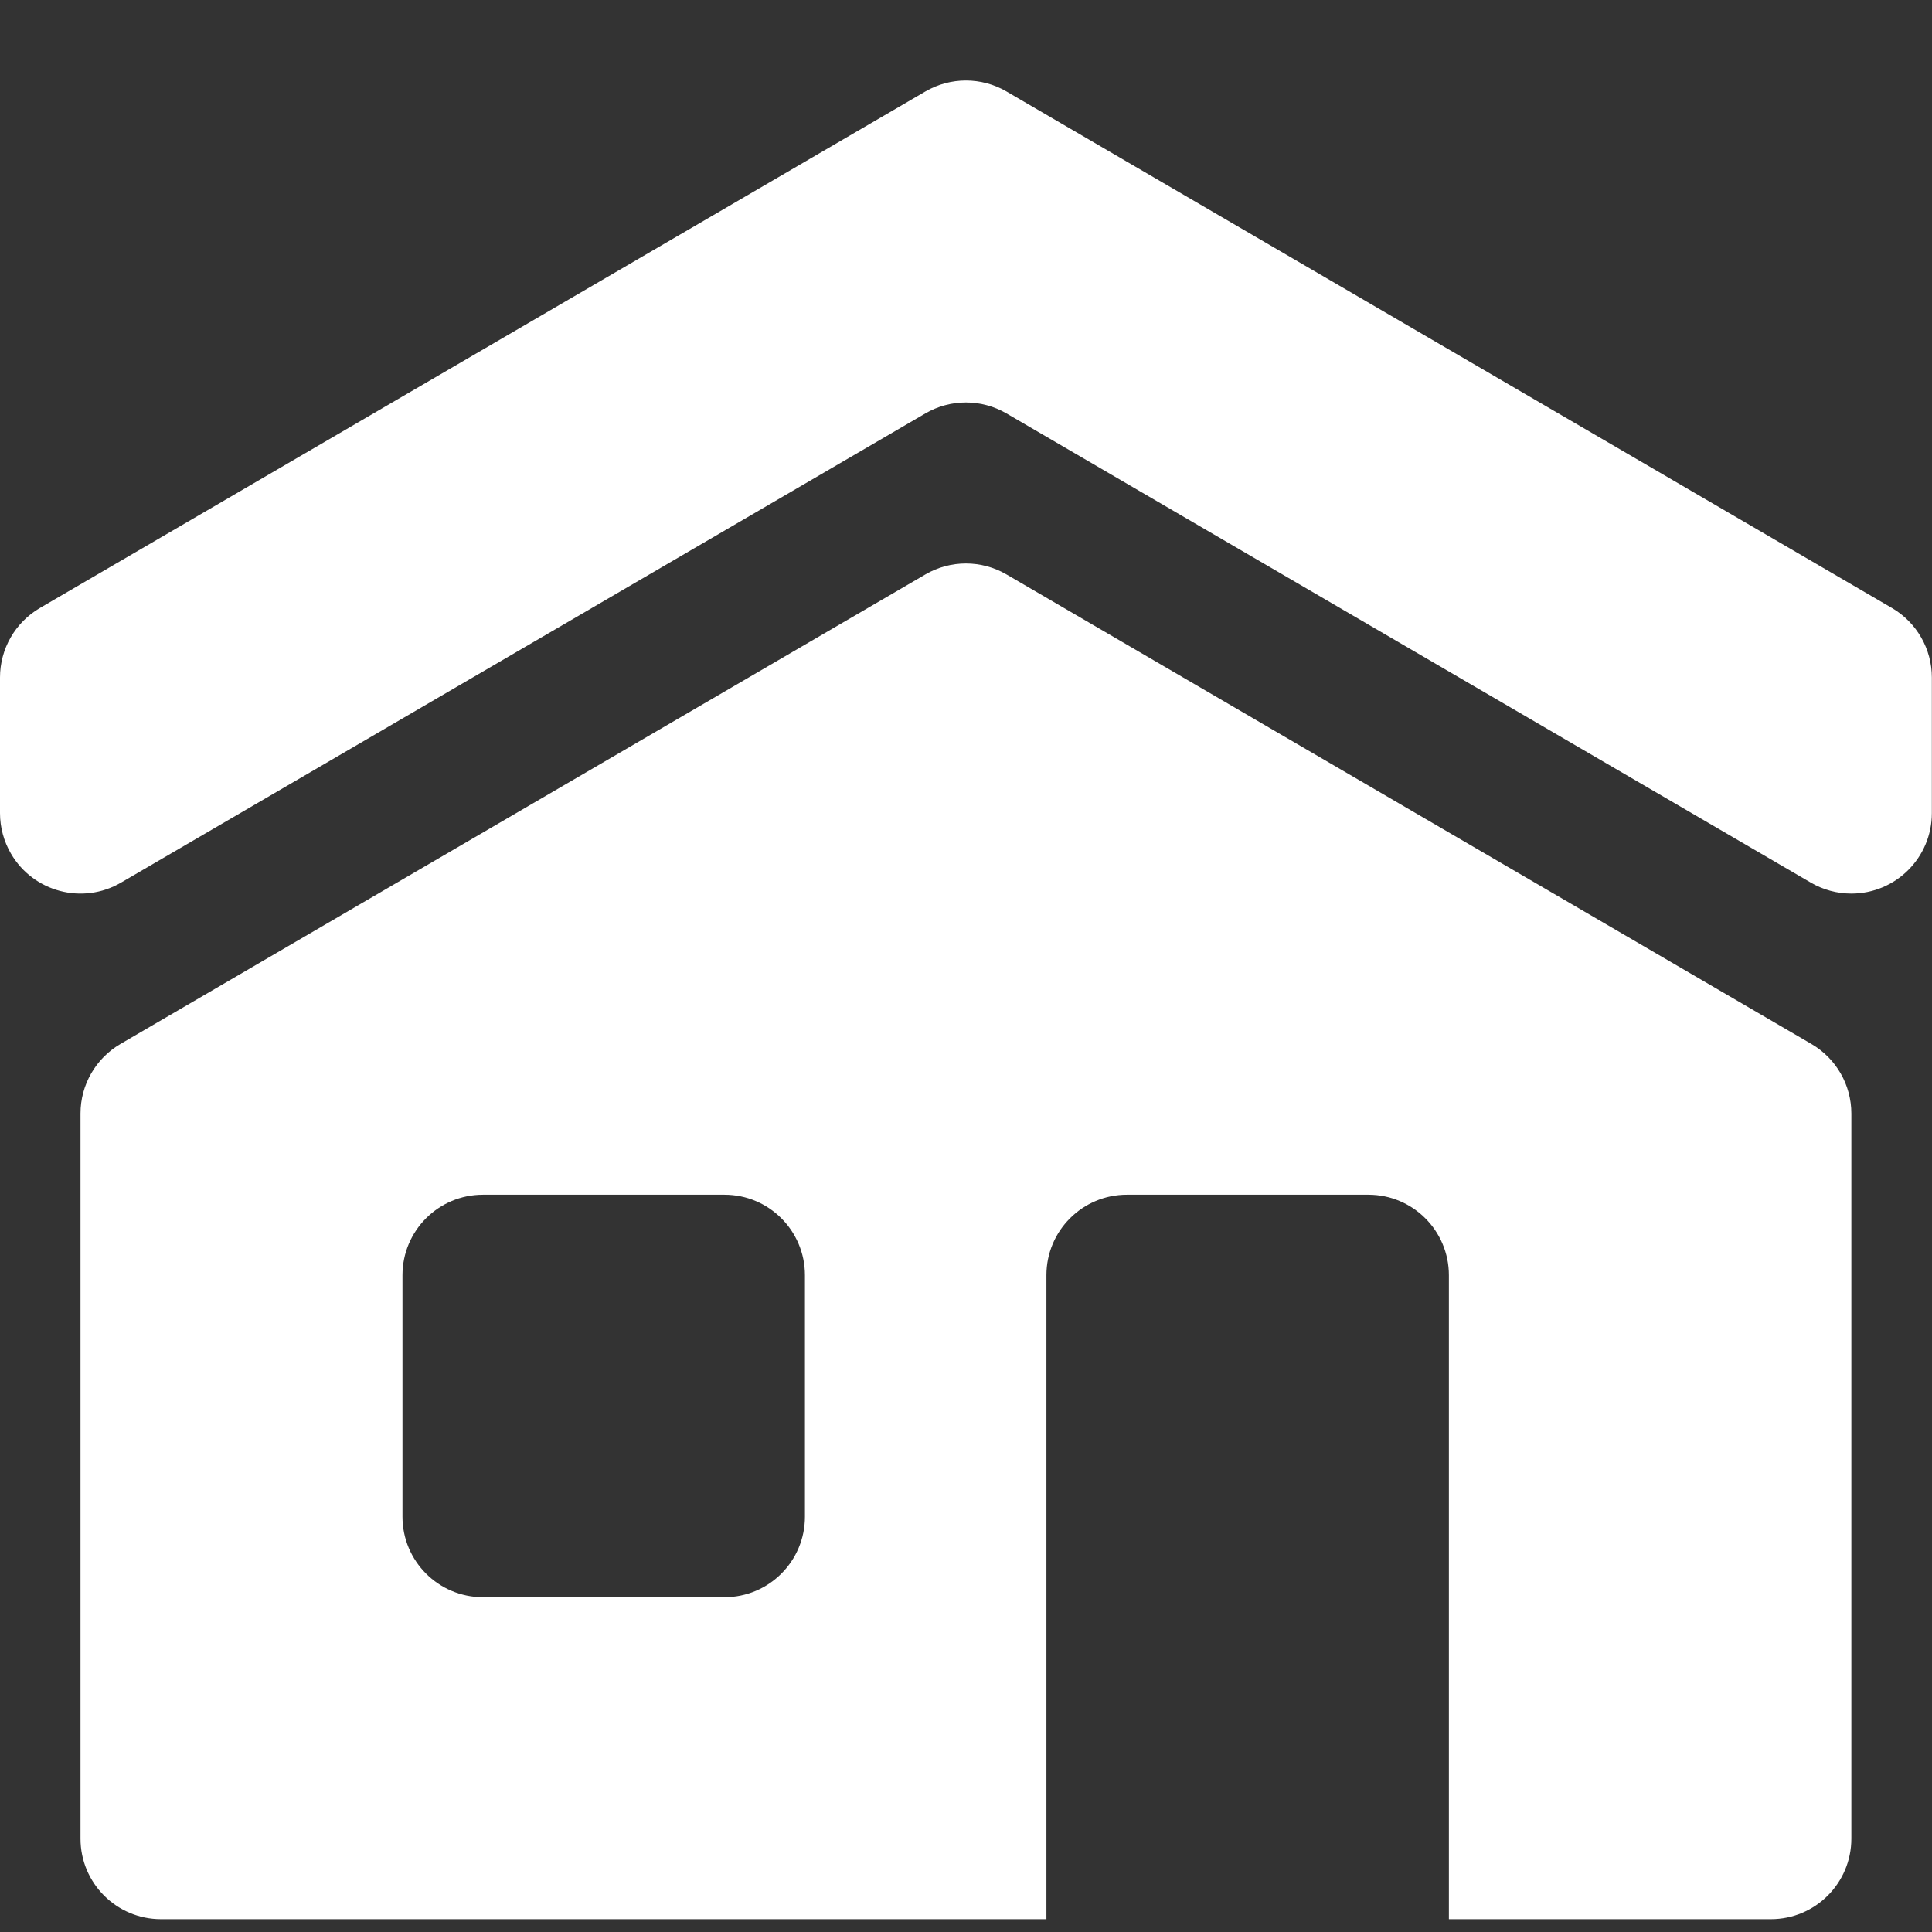 <?xml version="1.0" encoding="UTF-8"?> <svg xmlns="http://www.w3.org/2000/svg" viewBox="0 0 132.99 132.99" data-guides="{&quot;vertical&quot;:[],&quot;horizontal&quot;:[]}"><rect x="0" y="0" width="132.99" height="132.99" fill="#333333" stroke="none"/><defs></defs><path fill="#ffffff" stroke="none" fill-opacity="1" stroke-width="1" stroke-opacity="1" clip-rule="evenodd" fill-rule="evenodd" id="tSvg9f275dd85a" title="Path 1" d="M8.29 71.863C26.759 61.089 45.229 50.315 63.698 39.541C65.423 38.535 67.557 38.535 69.282 39.541C87.751 50.315 106.221 61.089 124.69 71.863C126.392 72.856 127.439 74.678 127.439 76.648C127.439 93.287 127.439 109.927 127.439 126.566C127.439 129.626 124.959 132.107 121.898 132.107C84.959 132.107 48.021 132.107 11.082 132.107C8.022 132.107 5.541 129.626 5.541 126.566C5.541 109.927 5.541 93.287 5.541 76.648C5.541 74.678 6.588 72.856 8.29 71.863ZM0 55.97C0 52.858 0 49.747 0 46.636C0 44.665 1.047 42.843 2.749 41.85C23.065 29.998 43.382 18.147 63.698 6.296C65.423 5.29 67.557 5.29 69.282 6.296C89.598 18.147 109.915 29.998 130.231 41.85C131.933 42.843 132.98 44.665 132.98 46.636C132.98 49.747 132.98 52.858 132.98 55.97C132.98 59.03 130.499 61.511 127.439 61.511C126.458 61.511 125.495 61.25 124.647 60.755C106.192 49.99 87.737 39.225 69.282 28.459C67.557 27.453 65.423 27.453 63.698 28.459C45.243 39.225 26.788 49.99 8.333 60.755C5.689 62.298 2.297 61.405 0.755 58.761C0.261 57.914 0 56.951 0 55.97ZM33.245 82.239C30.185 82.239 27.704 84.72 27.704 87.78C27.704 93.321 27.704 98.862 27.704 104.402C27.704 107.463 30.185 109.943 33.245 109.943C38.786 109.943 44.327 109.943 49.867 109.943C52.928 109.943 55.408 107.463 55.408 104.402C55.408 98.862 55.408 93.321 55.408 87.78C55.408 84.72 52.928 82.239 49.867 82.239C44.327 82.239 38.786 82.239 33.245 82.239ZM77.572 82.239C74.511 82.239 72.031 84.72 72.031 87.78C72.031 102.555 72.031 117.331 72.031 132.107C81.266 132.107 90.5 132.107 99.735 132.107C99.735 117.331 99.735 102.555 99.735 87.78C99.735 84.72 97.254 82.239 94.194 82.239C88.653 82.239 83.112 82.239 77.572 82.239Z"></path></svg> 